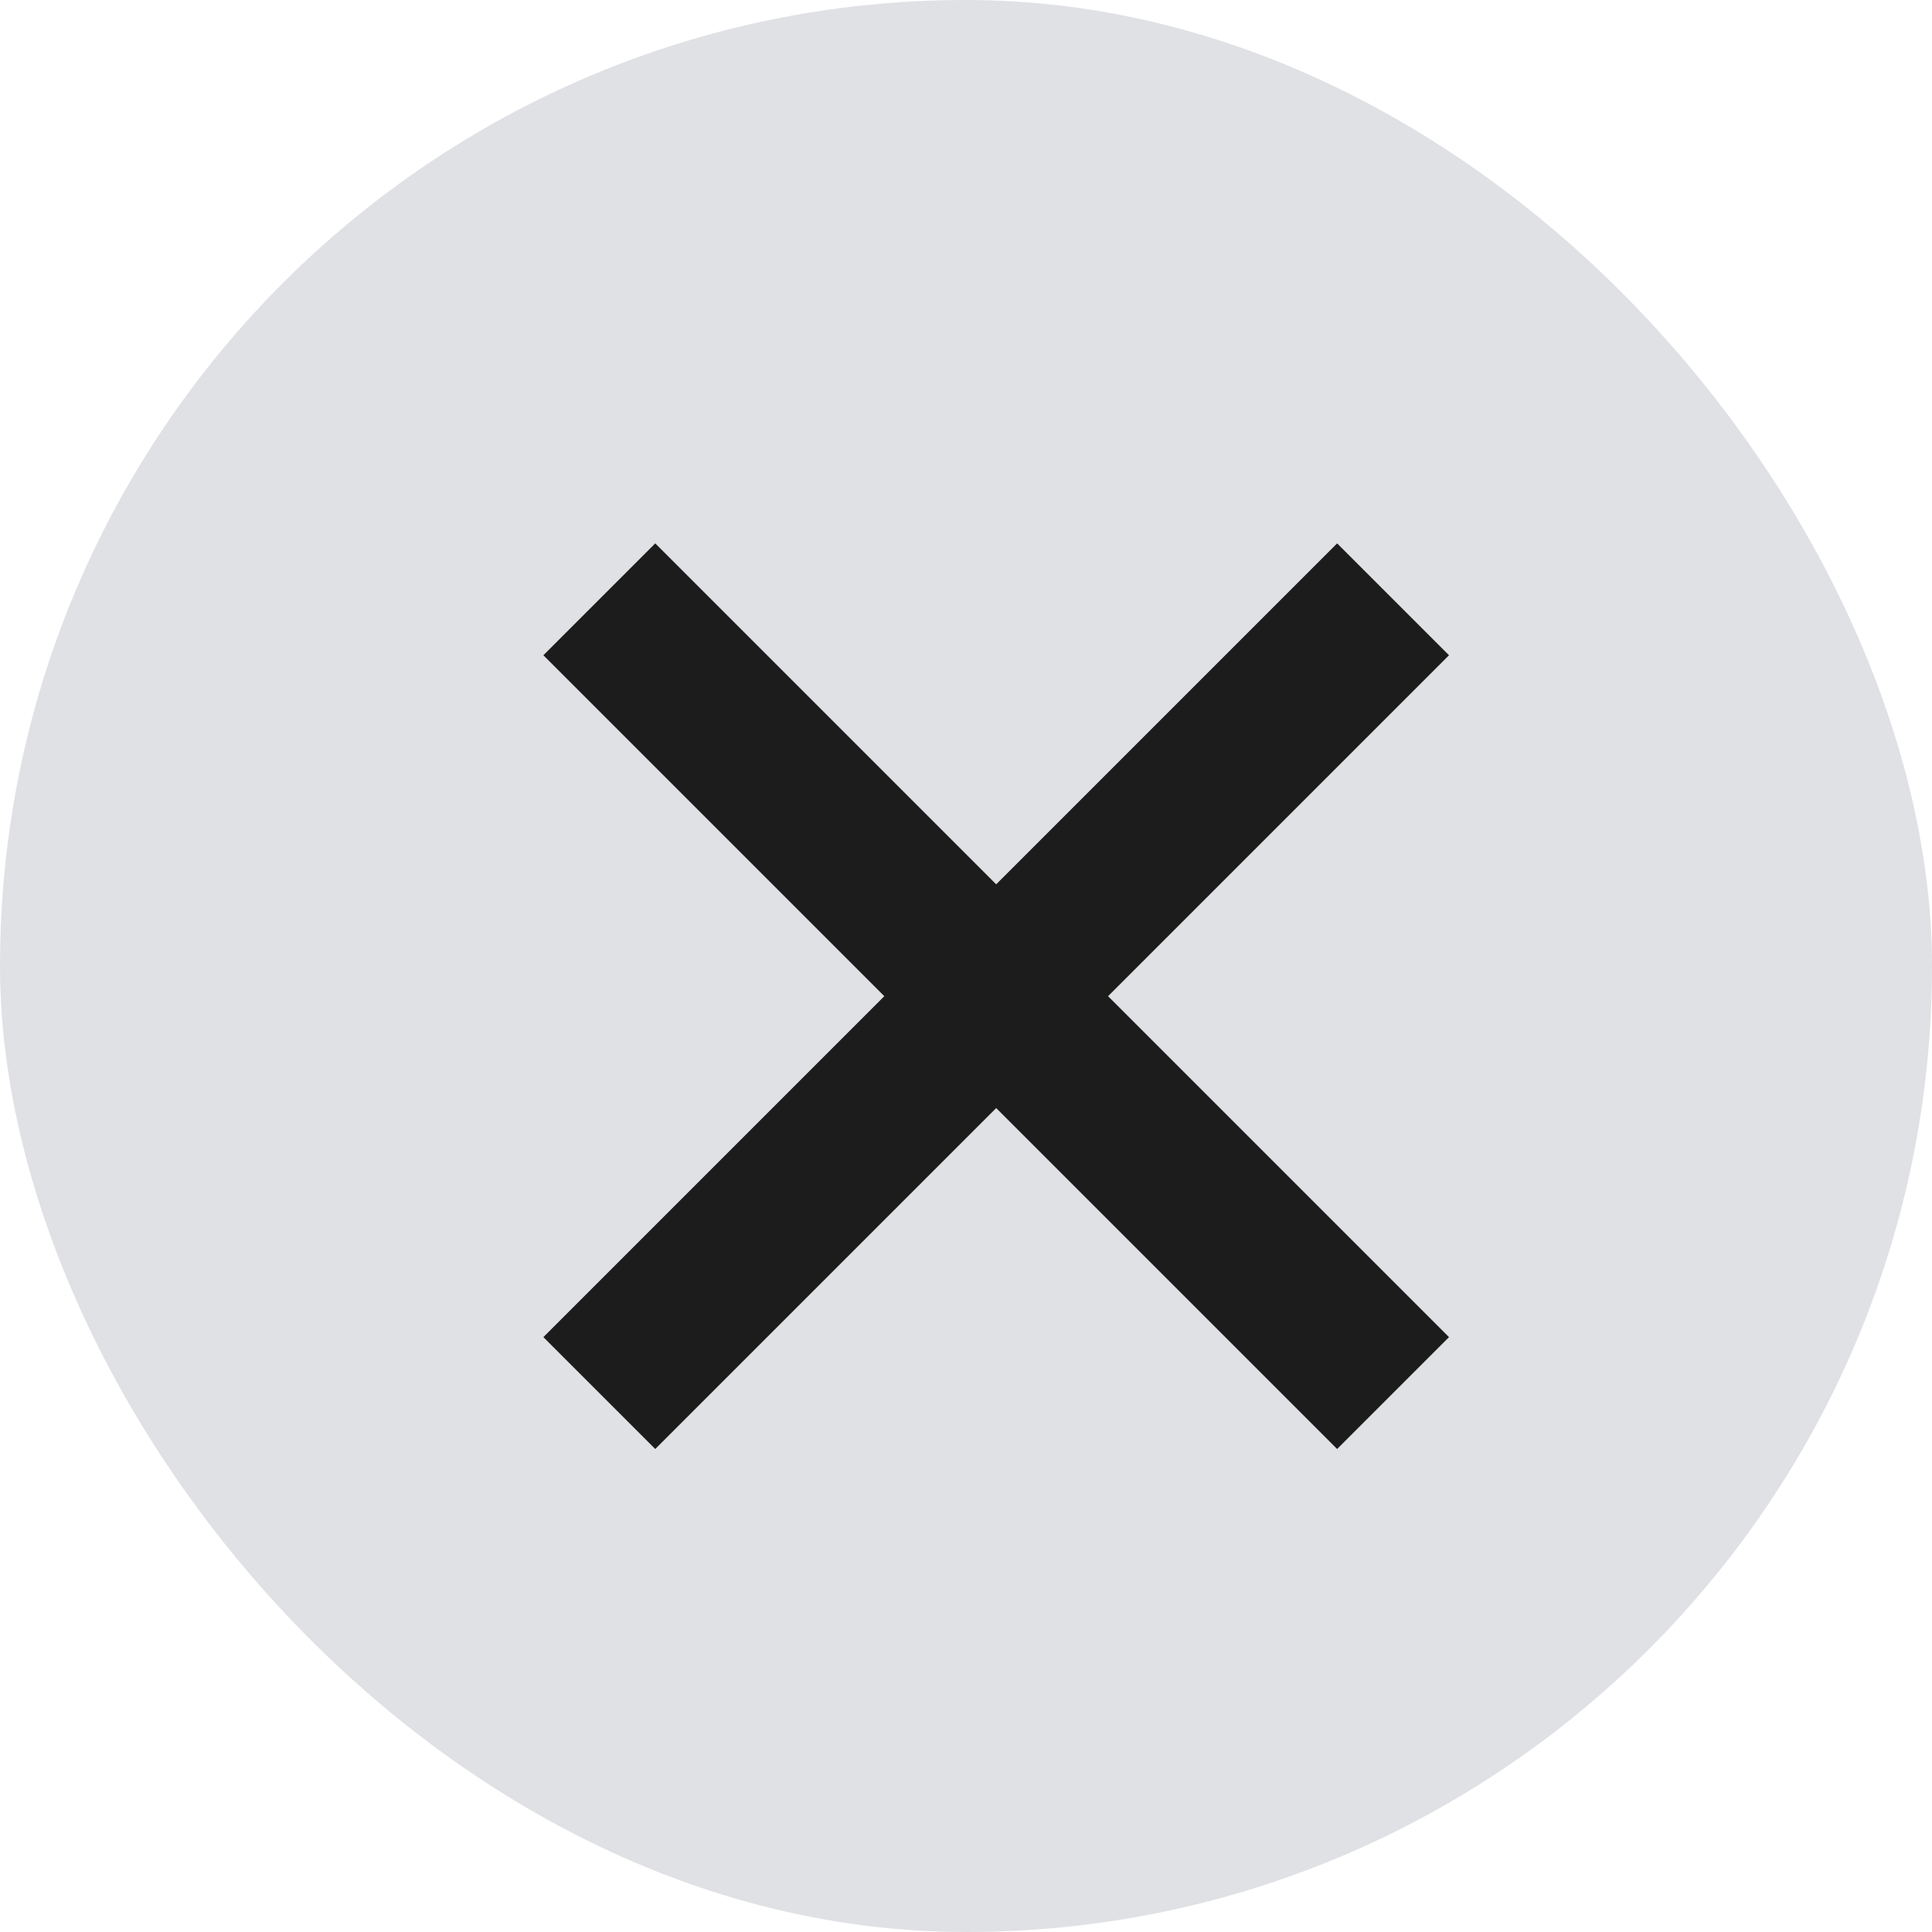 <?xml version="1.0" encoding="UTF-8"?> <svg xmlns="http://www.w3.org/2000/svg" width="32" height="32" viewBox="0 0 32 32" fill="none"><rect width="32" height="32" rx="16" fill="#E0E1E5"></rect><path d="M10.853 24L9 22.147L22.147 9L24 10.853L10.853 24Z" fill="#1C1C1C"></path><path d="M22.147 24L24 22.147L10.853 9L9 10.853L22.147 24Z" fill="#1C1C1C"></path></svg> 
